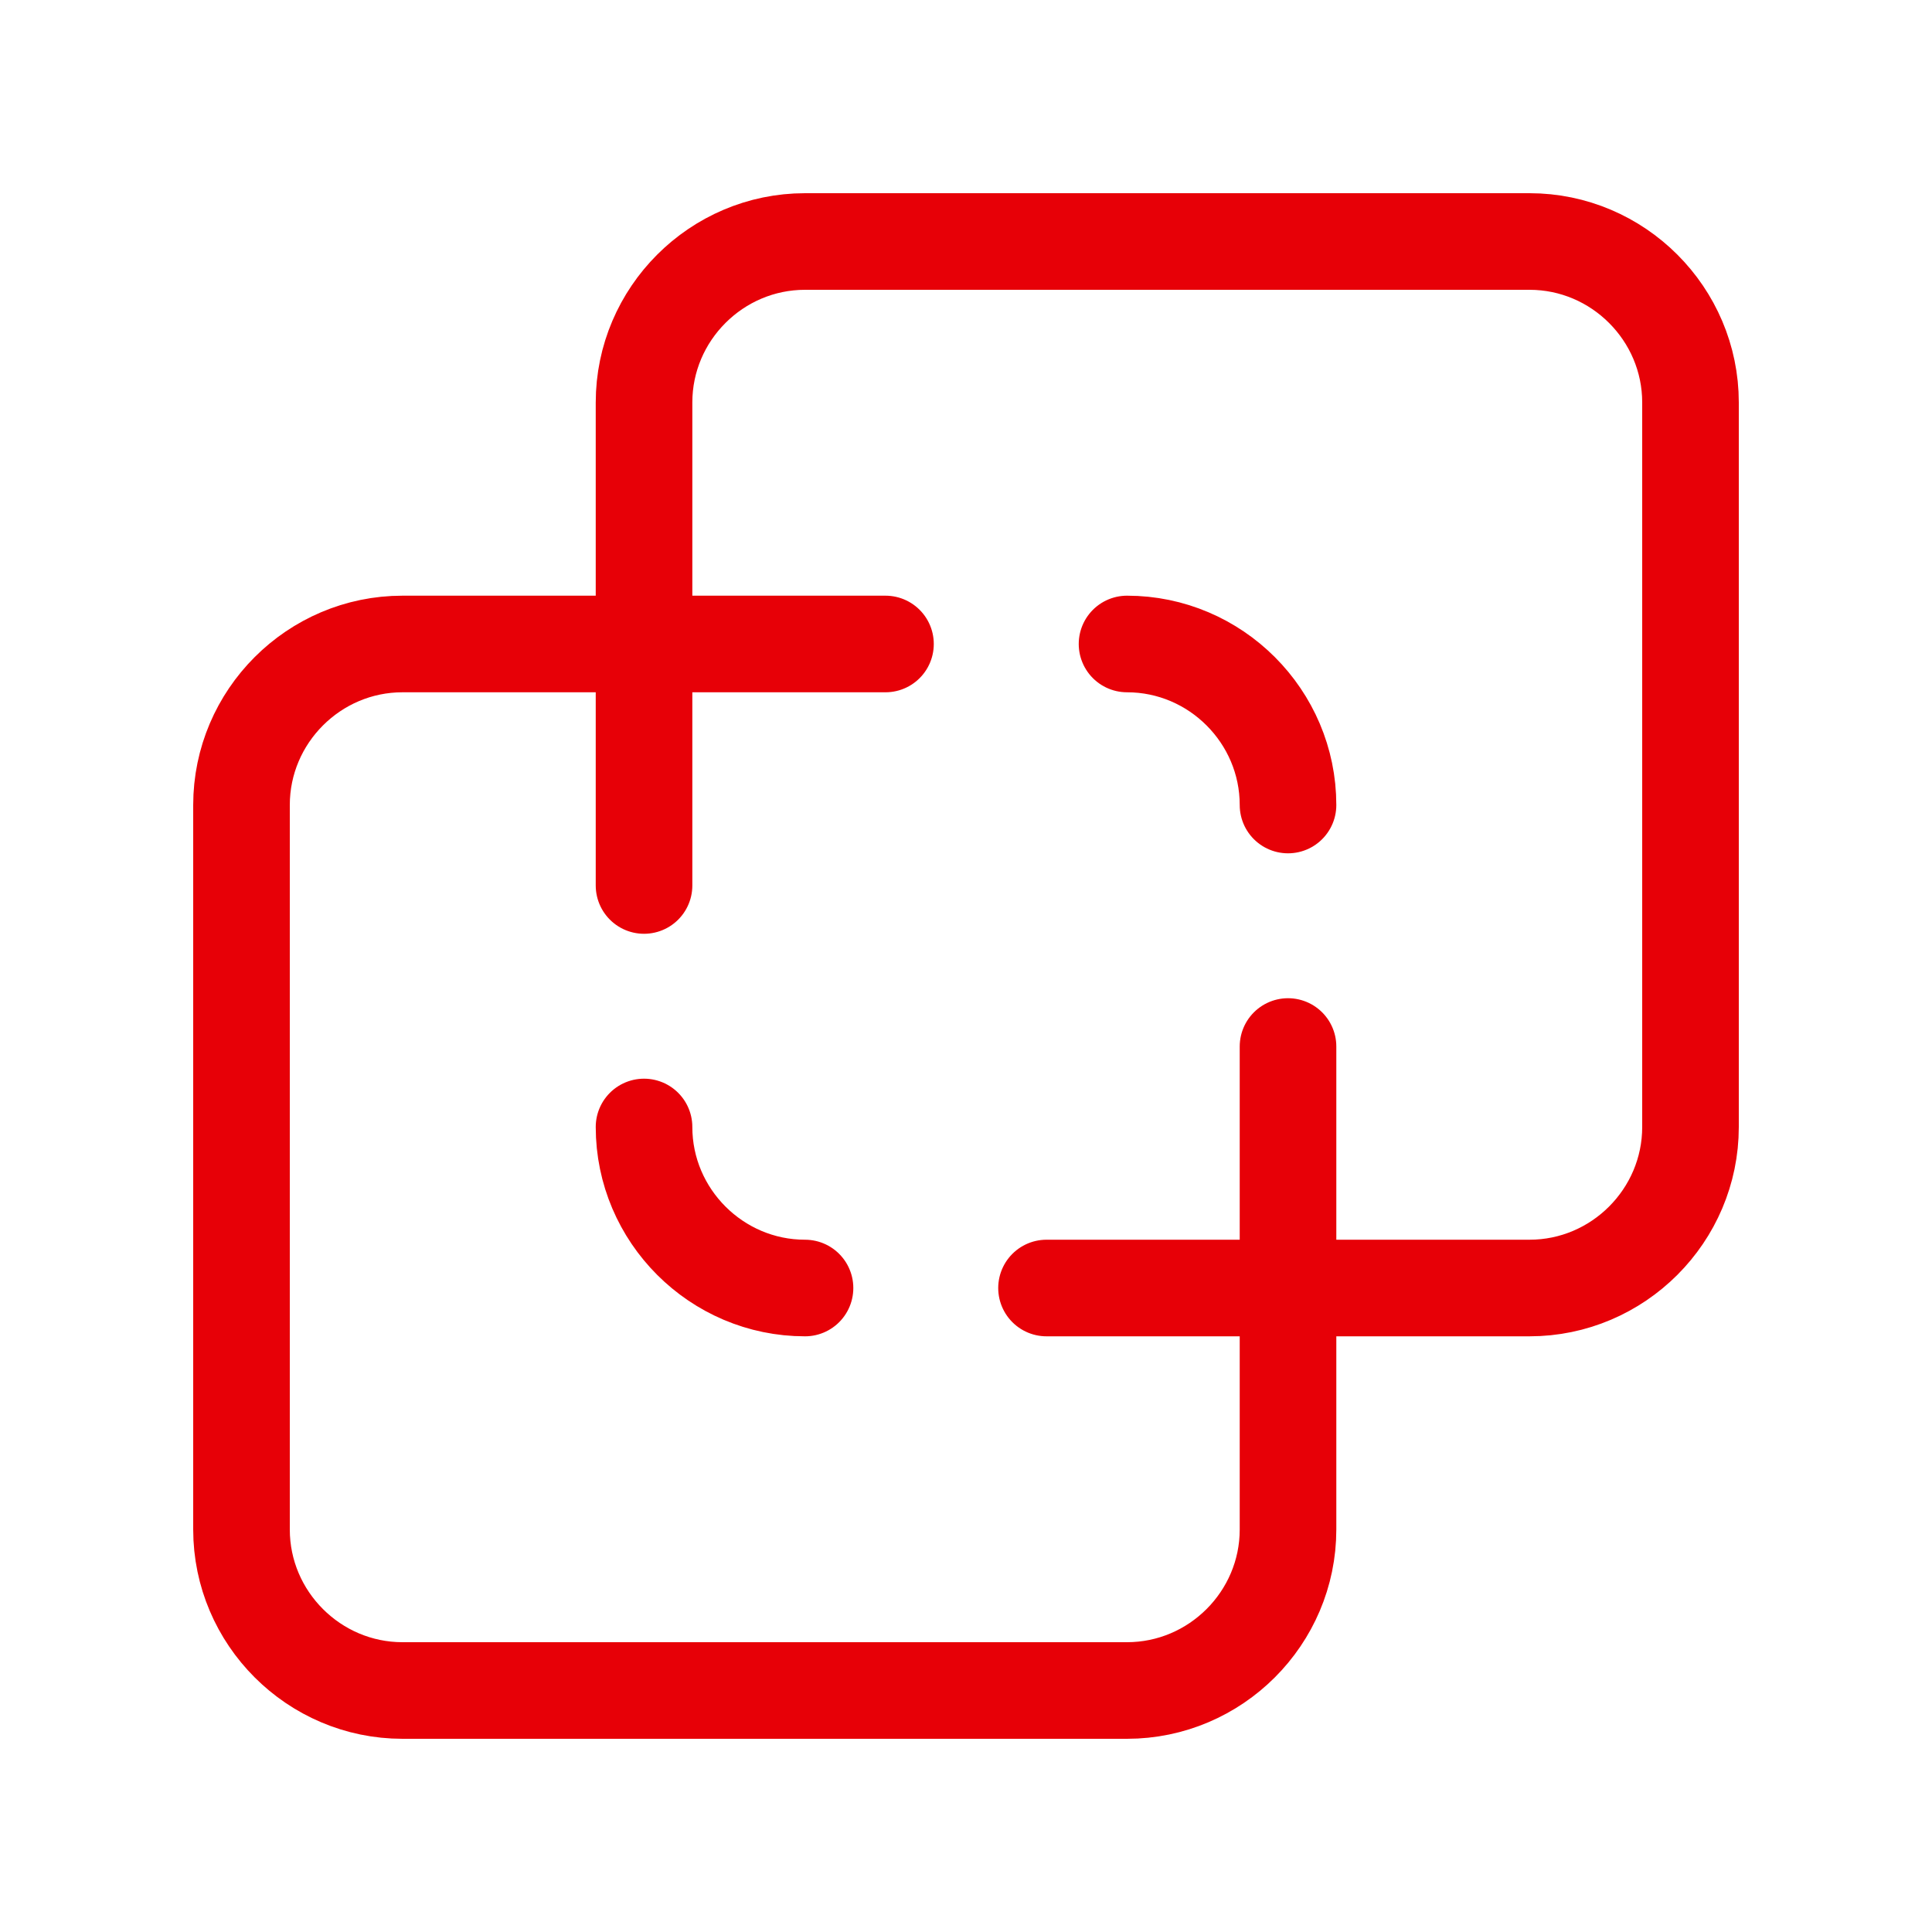 <svg width="40" height="40" viewBox="0 0 40 40" fill="none" xmlns="http://www.w3.org/2000/svg">
<g clip-path="url(#clip0_256_2373)">
<path d="M13.334 23.333C13.334 25.167 14.834 26.667 16.667 26.667" stroke="#E70007" stroke-width="2" stroke-linecap="round" stroke-linejoin="round"/>
<path d="M26.667 16.667C26.667 14.833 25.167 13.333 23.334 13.333" stroke="#E70007" stroke-width="2" stroke-linecap="round" stroke-linejoin="round"/>
<path d="M13.334 18.333V8.333C13.334 6.5 14.834 5 16.667 5H31.667C33.5 5 35 6.5 35 8.333V23.333C35 25.167 33.5 26.667 31.667 26.667H21.667" stroke="#E70007" stroke-width="2" stroke-linecap="round" stroke-linejoin="round"/>
<path d="M26.667 21.667V31.667C26.667 33.5 25.167 35 23.333 35H8.333C6.5 35 5 33.5 5 31.667V16.667C5 14.833 6.5 13.333 8.333 13.333H18.333" stroke="#E70007" stroke-width="2" stroke-linecap="round" stroke-linejoin="round"/>
</g>
<defs>
<clipPath id="clip0_256_2373">
<rect width="40" height="40" fill="white"/>
</clipPath>
</defs>
</svg>
